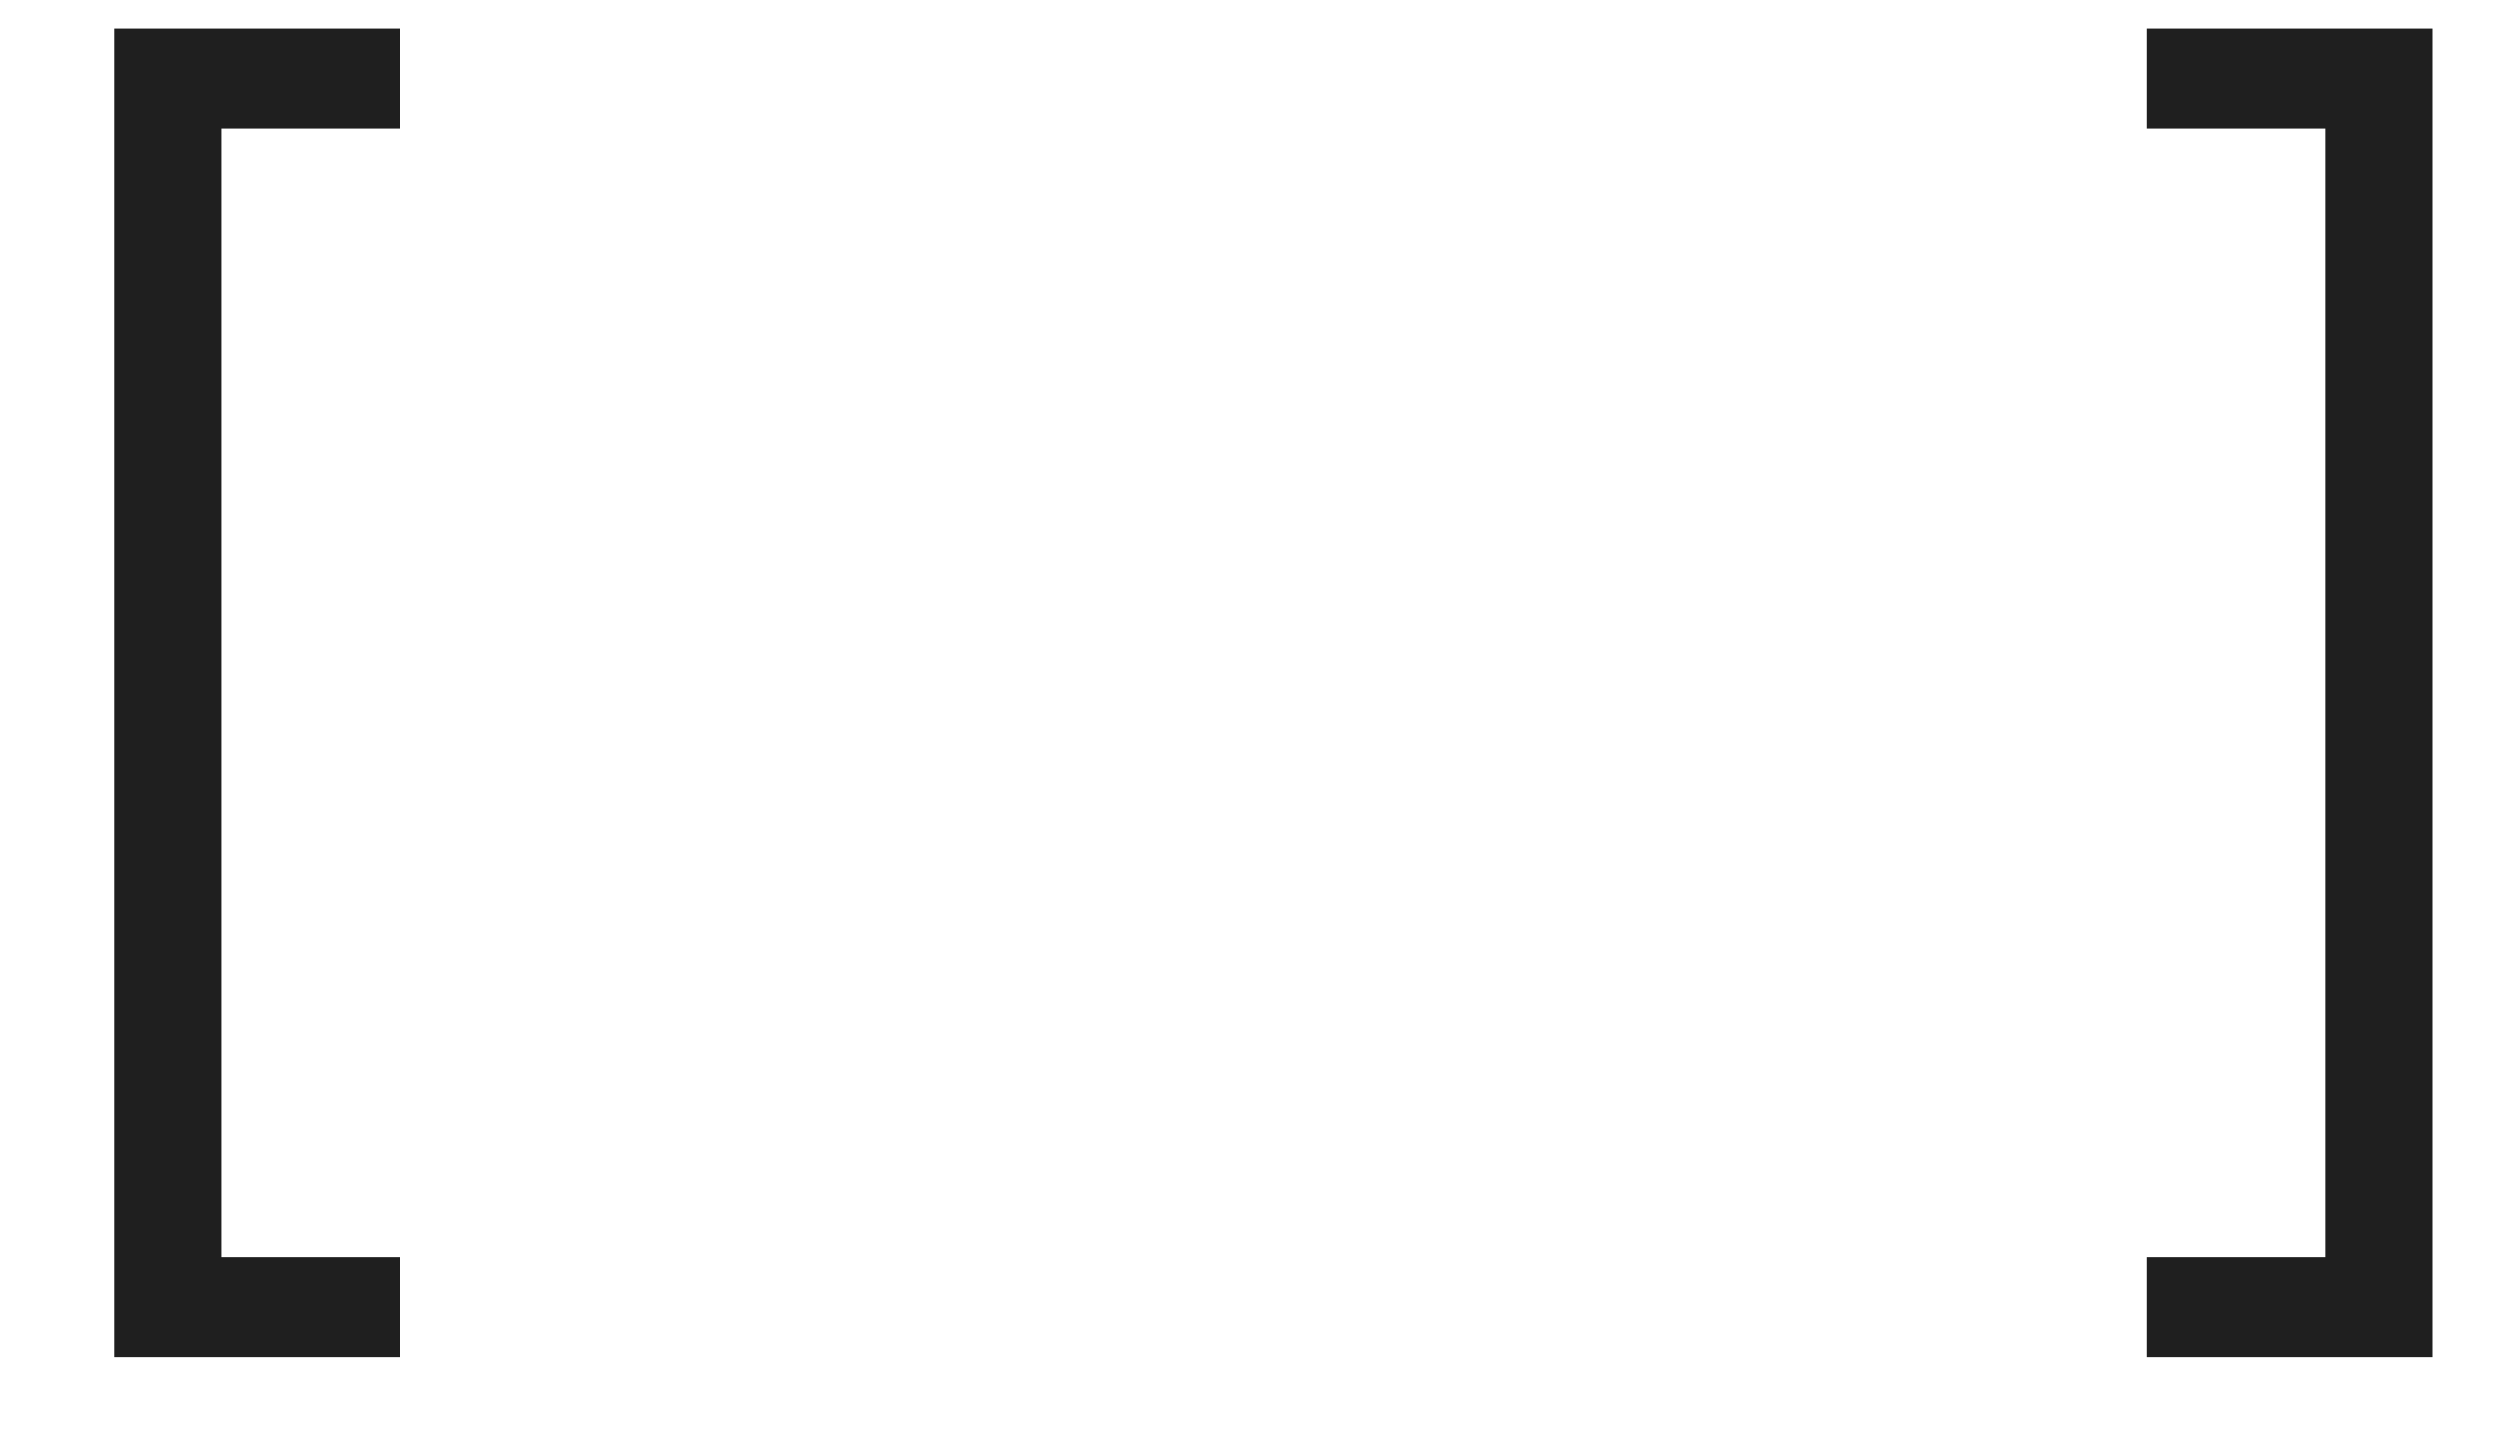 <?xml version="1.0" encoding="UTF-8"?> <svg xmlns="http://www.w3.org/2000/svg" width="21" height="12" viewBox="0 0 21 12" fill="none"><path d="M0.96 11.4V0.24H3.36V1.08H1.86V10.56H3.36V11.4H0.96ZM18.033 11.4V10.56H19.533V1.08H18.033V0.24H20.433V11.4H18.033Z" fill="#1F1F1F"></path></svg> 